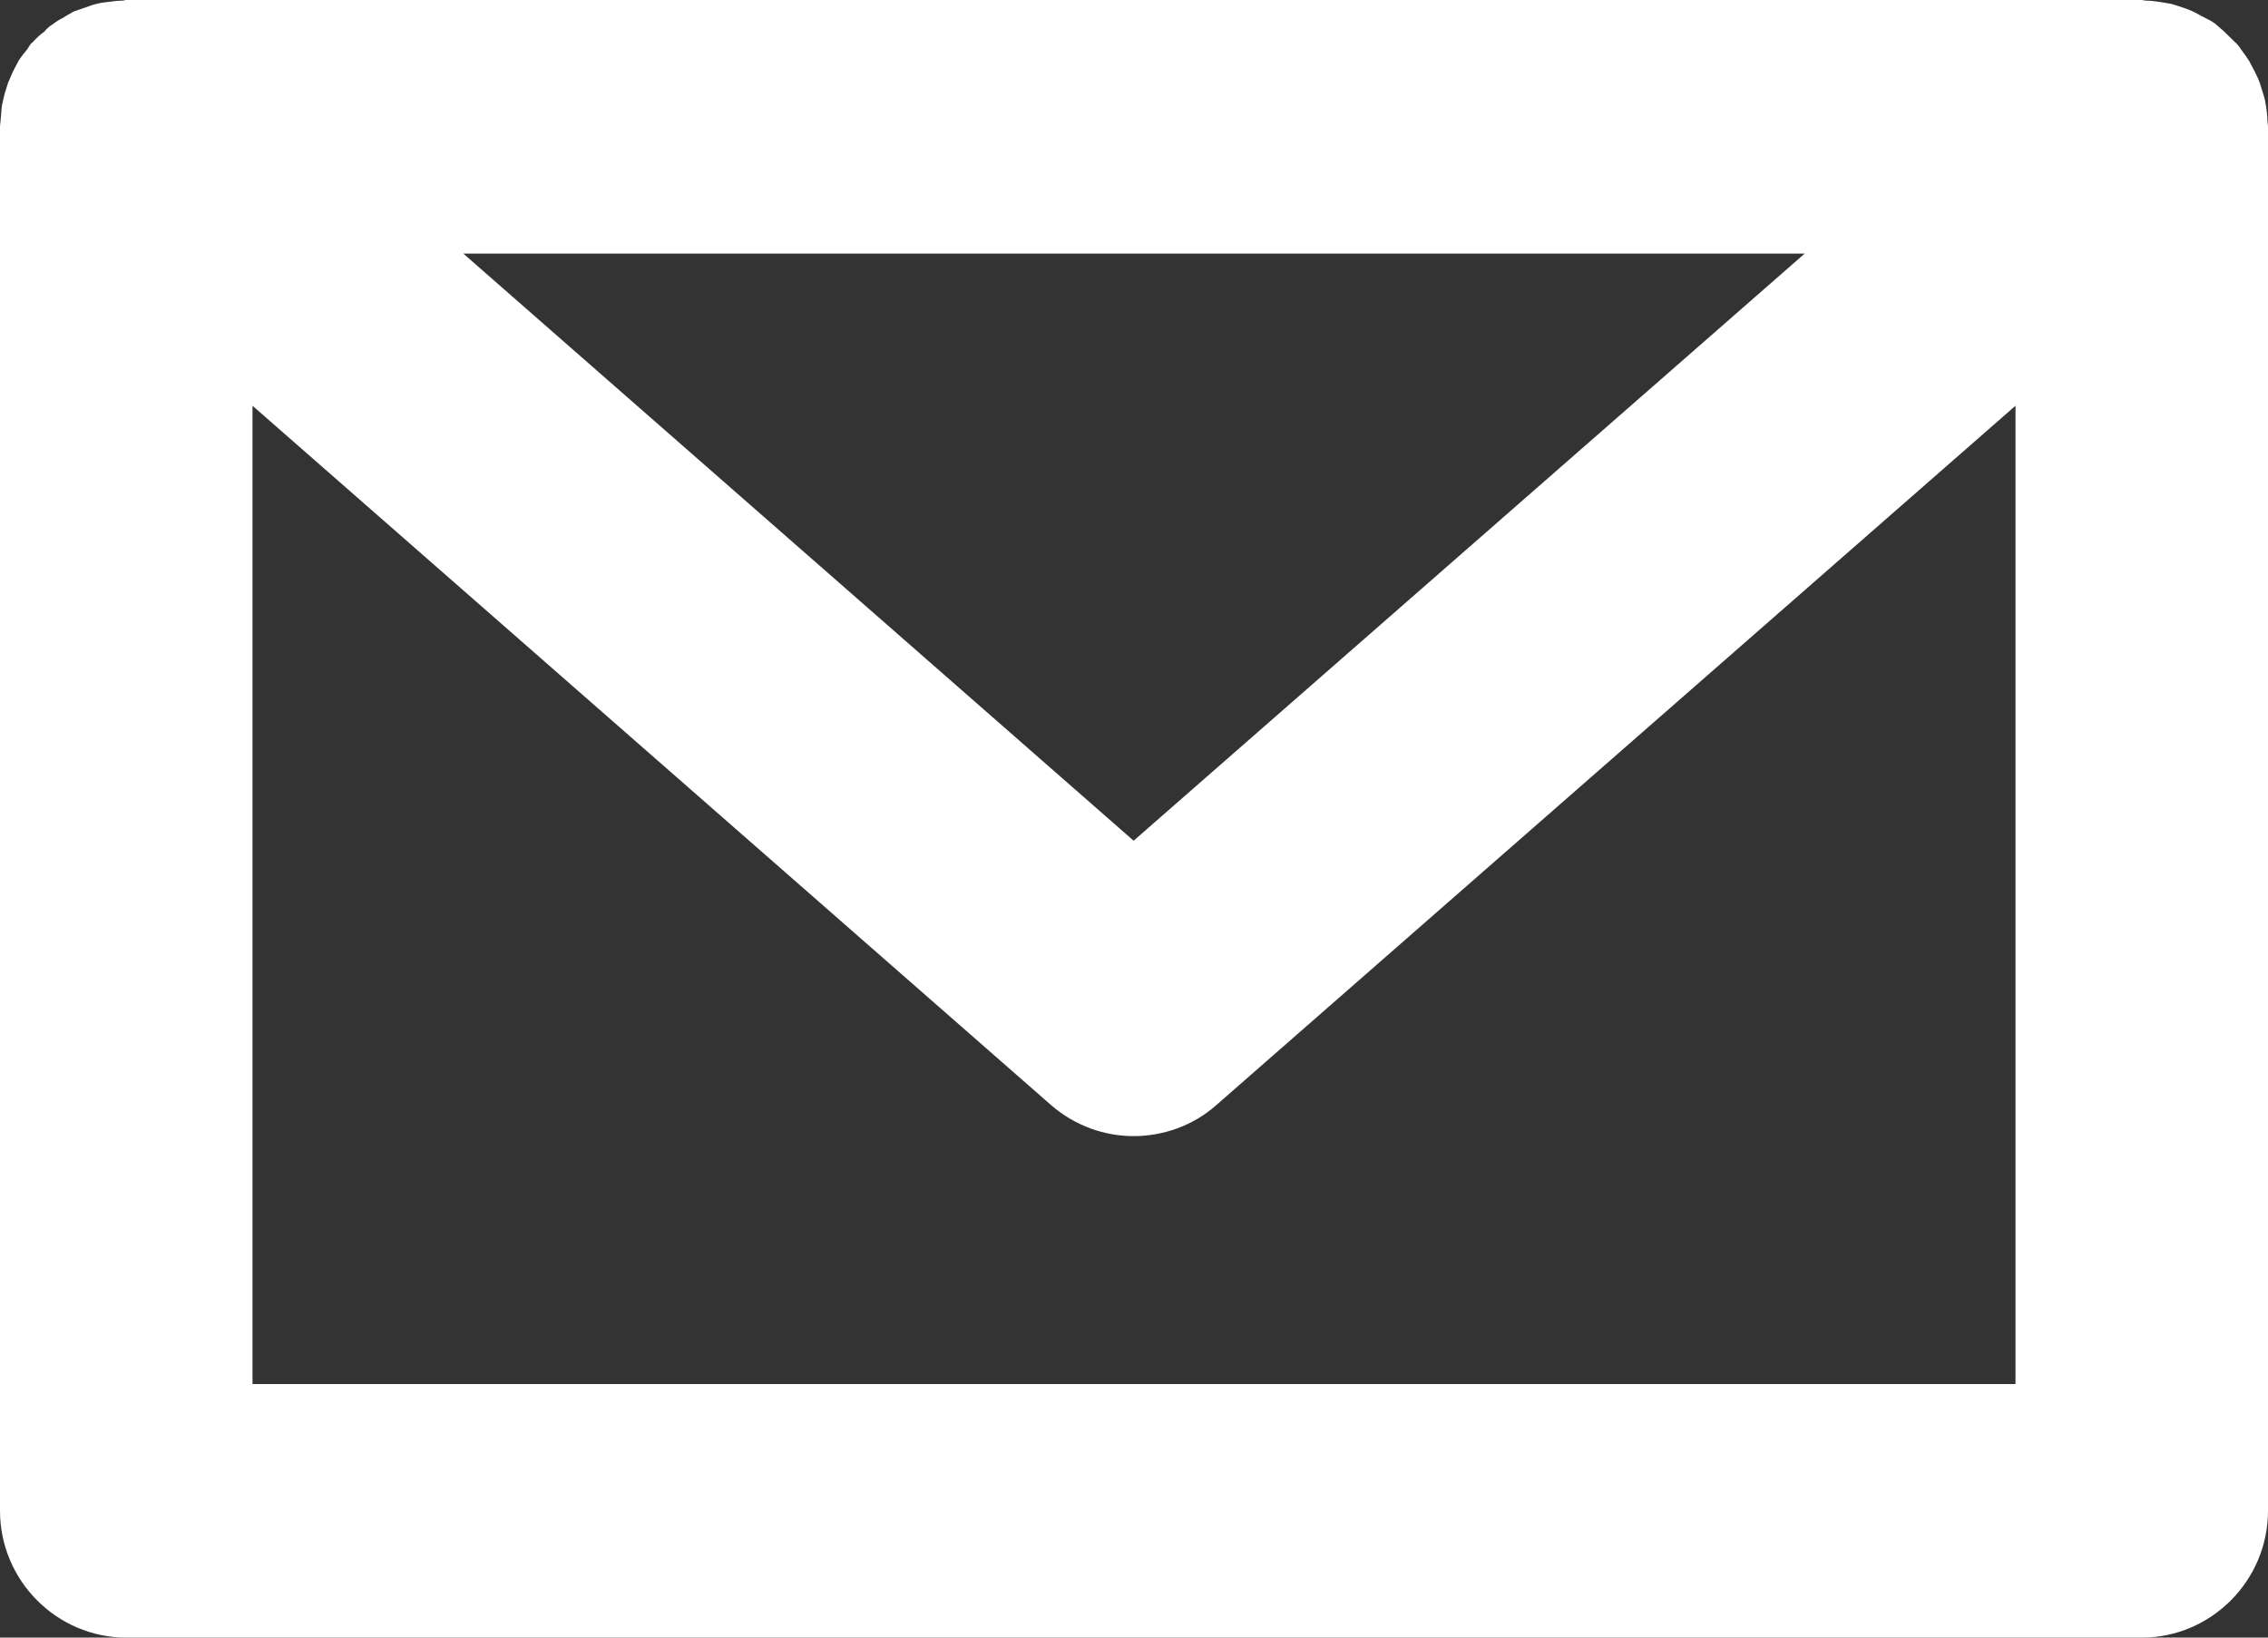 <svg width="18" height="13" viewBox="0 0 18 13" fill="none" xmlns="http://www.w3.org/2000/svg">
<rect x="0" y="0" width="18" height="13" fill="#333333" stroke="none"/>
<path d="M17.995 0.951C17.995 0.916 17.99 0.881 17.985 0.846C17.98 0.815 17.975 0.785 17.965 0.755C17.955 0.725 17.945 0.69 17.935 0.659C17.925 0.629 17.91 0.599 17.895 0.569C17.88 0.539 17.865 0.513 17.85 0.483C17.83 0.453 17.81 0.423 17.79 0.398C17.78 0.383 17.77 0.367 17.755 0.352C17.75 0.342 17.739 0.337 17.73 0.327C17.704 0.302 17.679 0.277 17.654 0.252C17.629 0.232 17.609 0.211 17.584 0.191C17.559 0.171 17.529 0.156 17.499 0.141C17.469 0.126 17.444 0.111 17.414 0.096C17.384 0.081 17.354 0.07 17.324 0.06C17.294 0.05 17.264 0.04 17.229 0.03C17.198 0.025 17.168 0.02 17.138 0.015C17.103 0.01 17.068 0.005 17.033 0.005C17.018 0.005 17.008 0 16.998 0H1.002C0.992 0 0.982 0.005 0.972 0.005C0.937 0.005 0.897 0.01 0.862 0.015C0.832 0.02 0.802 0.02 0.771 0.03C0.741 0.035 0.706 0.05 0.676 0.06C0.646 0.07 0.616 0.081 0.586 0.091C0.561 0.106 0.531 0.121 0.501 0.141C0.471 0.156 0.446 0.171 0.421 0.191C0.396 0.206 0.371 0.226 0.351 0.252C0.321 0.272 0.296 0.297 0.271 0.322C0.266 0.332 0.255 0.337 0.245 0.347C0.235 0.362 0.225 0.377 0.215 0.393C0.19 0.423 0.17 0.448 0.15 0.478C0.135 0.508 0.12 0.533 0.105 0.564C0.09 0.594 0.08 0.624 0.065 0.654C0.055 0.684 0.045 0.72 0.035 0.75C0.03 0.78 0.02 0.81 0.015 0.84C0.01 0.876 0.01 0.911 0.005 0.951C0.005 0.966 0 0.986 0 1.007V11.993C0 12.547 0.451 13 1.002 13H16.998C17.549 13 18 12.547 18 11.993V1.007C18 0.986 17.995 0.966 17.995 0.951ZM14.323 2.013L8.997 6.674L3.677 2.013H14.323ZM2.004 10.987V3.221L8.341 8.772C8.532 8.938 8.767 9.019 8.997 9.019C9.228 9.019 9.468 8.938 9.654 8.772L15.996 3.221V10.987H2.004Z" fill="#FFFFFF"/>
</svg>
